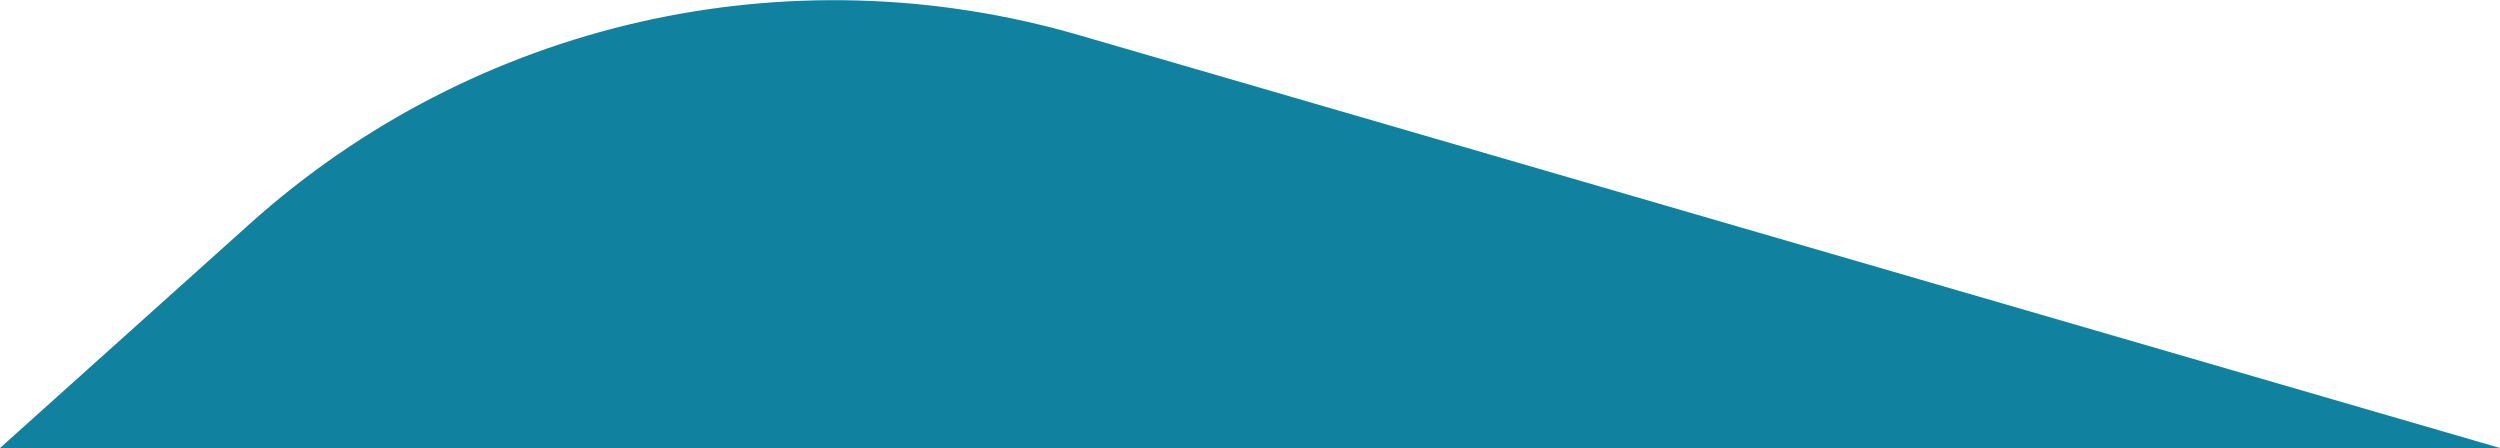 <?xml version="1.0" encoding="utf-8"?>
<!-- Generator: Adobe Illustrator 25.0.0, SVG Export Plug-In . SVG Version: 6.00 Build 0)  -->
<svg version="1.1" id="Layer_1" xmlns="http://www.w3.org/2000/svg" xmlns:xlink="http://www.w3.org/1999/xlink" x="0px" y="0px"
	 viewBox="0 0 400.1 71.7" style="enable-background:new 0 0 400.1 71.7;" xml:space="preserve">
<style type="text/css">
	.st0{fill:#10819E;}
</style>
<path class="st0" d="M400.1,71.7H0l40-35.9C76,3.5,126.1-7.9,172.6,5.6L400.1,71.7z"/>
</svg>
